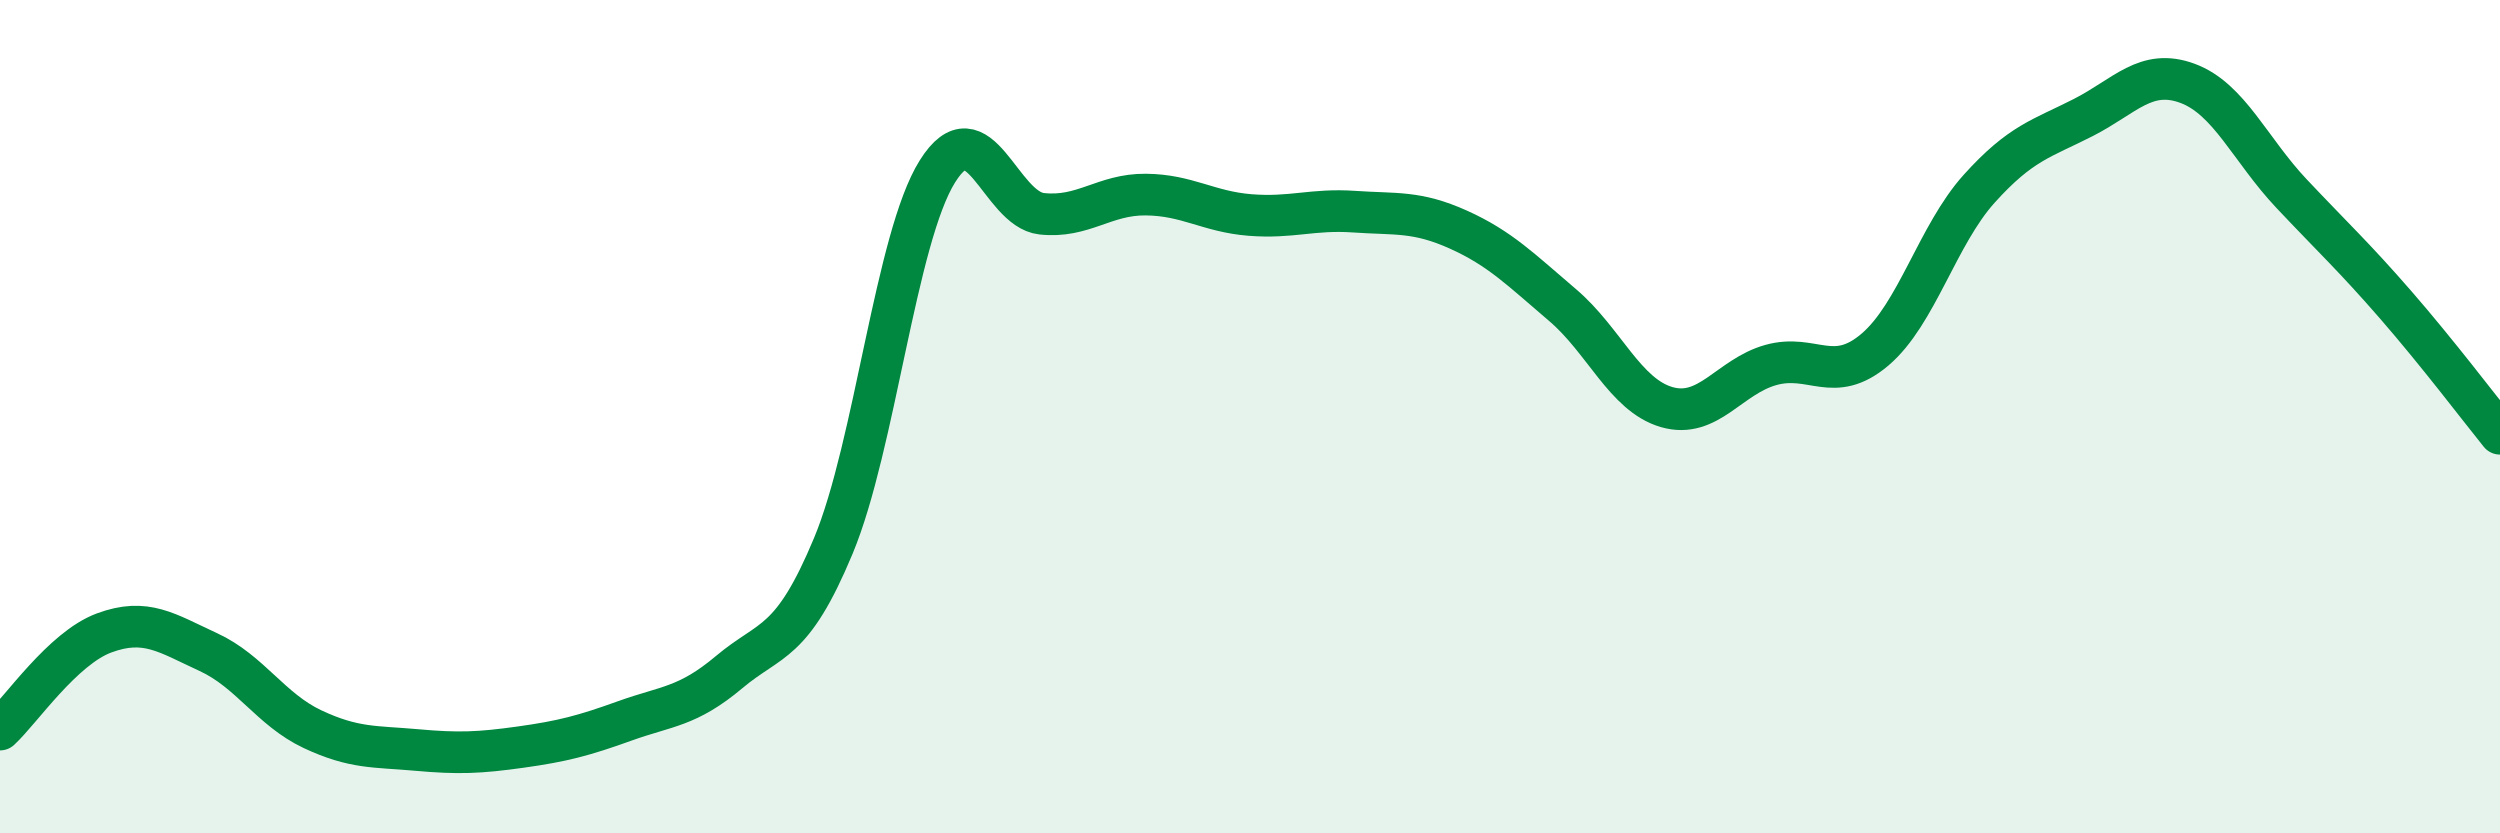 
    <svg width="60" height="20" viewBox="0 0 60 20" xmlns="http://www.w3.org/2000/svg">
      <path
        d="M 0,17.51 C 0.5,17.05 1.5,15.56 2.5,15.19 C 3.5,14.82 4,15.19 5,15.65 C 6,16.11 6.5,17.03 7.5,17.5 C 8.5,17.97 9,17.91 10,18 C 11,18.09 11.5,18.07 12.5,17.93 C 13.5,17.79 14,17.66 15,17.3 C 16,16.94 16.5,16.97 17.5,16.13 C 18.5,15.29 19,15.5 20,13.1 C 21,10.7 21.5,5.7 22.5,4.11 C 23.5,2.52 24,5.02 25,5.13 C 26,5.24 26.5,4.66 27.5,4.67 C 28.5,4.68 29,5.08 30,5.16 C 31,5.24 31.5,5.01 32.5,5.08 C 33.5,5.15 34,5.06 35,5.51 C 36,5.96 36.5,6.47 37.5,7.32 C 38.5,8.17 39,9.48 40,9.77 C 41,10.06 41.5,9.04 42.5,8.76 C 43.5,8.48 44,9.24 45,8.39 C 46,7.54 46.5,5.64 47.5,4.53 C 48.5,3.42 49,3.33 50,2.82 C 51,2.31 51.5,1.63 52.5,2 C 53.5,2.37 54,3.59 55,4.65 C 56,5.71 56.5,6.17 57.5,7.32 C 58.5,8.47 59.5,9.79 60,10.41L60 20L0 20Z"
        fill="#008740"
        opacity="0.1"
        stroke-linecap="round"
        stroke-linejoin="round"
      />
      <path
        d="M 0,17.51 C 0.5,17.05 1.5,15.56 2.5,15.19 C 3.5,14.82 4,15.19 5,15.65 C 6,16.11 6.5,17.03 7.5,17.5 C 8.5,17.97 9,17.91 10,18 C 11,18.09 11.5,18.07 12.5,17.93 C 13.5,17.79 14,17.66 15,17.3 C 16,16.94 16.5,16.97 17.5,16.13 C 18.5,15.29 19,15.5 20,13.1 C 21,10.7 21.5,5.7 22.5,4.11 C 23.5,2.52 24,5.02 25,5.13 C 26,5.24 26.5,4.66 27.5,4.67 C 28.5,4.68 29,5.08 30,5.16 C 31,5.24 31.5,5.01 32.5,5.08 C 33.5,5.15 34,5.06 35,5.51 C 36,5.96 36.5,6.47 37.5,7.32 C 38.5,8.17 39,9.48 40,9.77 C 41,10.06 41.5,9.04 42.5,8.76 C 43.5,8.48 44,9.24 45,8.39 C 46,7.54 46.5,5.64 47.5,4.53 C 48.5,3.42 49,3.33 50,2.82 C 51,2.31 51.5,1.63 52.5,2 C 53.5,2.37 54,3.59 55,4.65 C 56,5.71 56.5,6.17 57.5,7.32 C 58.5,8.47 59.5,9.79 60,10.41"
        stroke="#008740"
        stroke-width="1"
        fill="none"
        stroke-linecap="round"
        stroke-linejoin="round"
      />
    </svg>
  